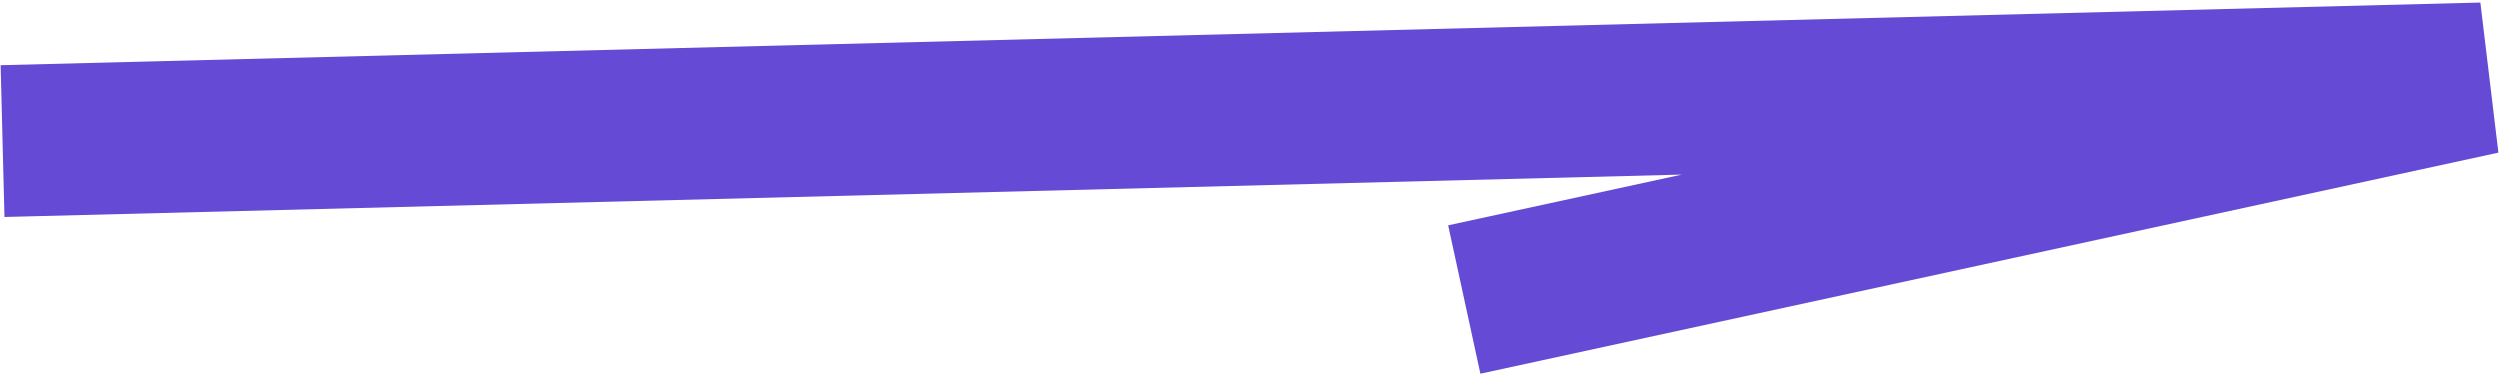<?xml version="1.0" encoding="UTF-8"?> <svg xmlns="http://www.w3.org/2000/svg" width="494" height="74" viewBox="0 0 494 74" fill="none"><path fill-rule="evenodd" clip-rule="evenodd" d="M332.317 34.501L0.883 42.874L0.125 12.884L490.12 0.505L493.682 30.159L292.524 73.842L286.158 44.525L332.317 34.501Z" fill="#644AD4"></path></svg> 